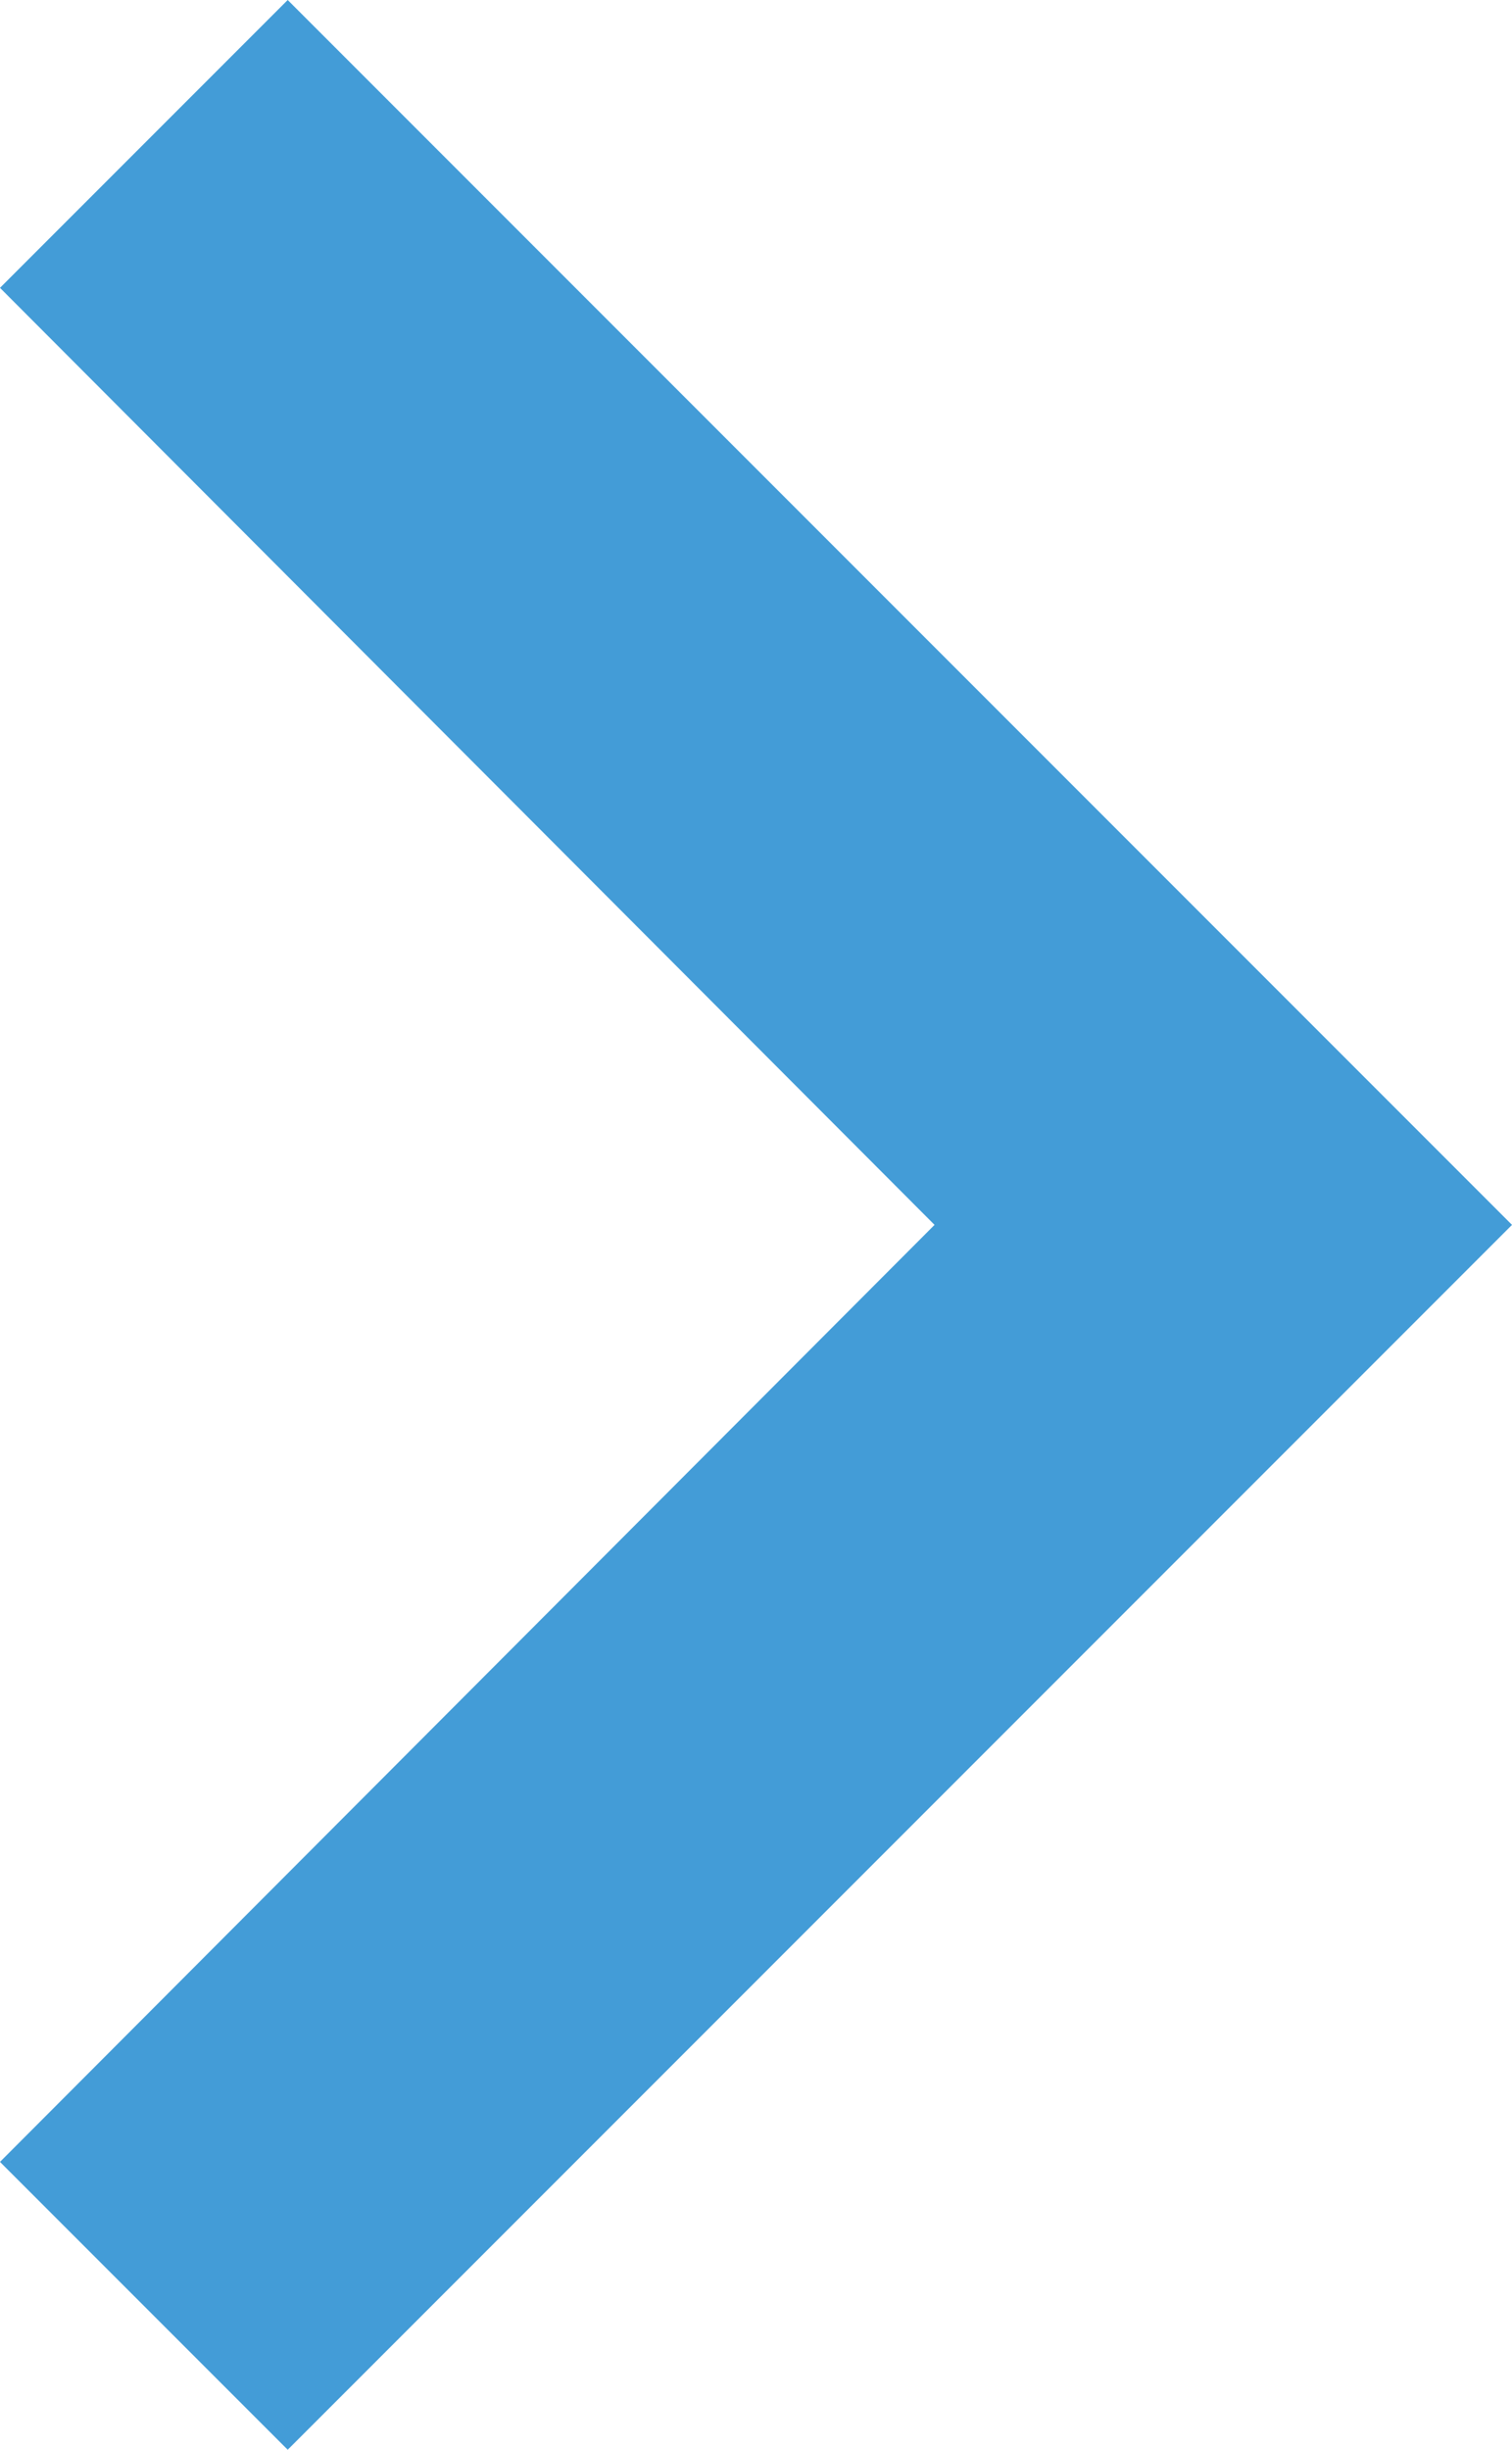 <svg xmlns="http://www.w3.org/2000/svg" width="11.115" height="18" viewBox="0 0 11.115 18">
  <path id="Icon_material-keyboard-arrow-right" data-name="Icon material-keyboard-arrow-right" d="M0,15.885,6.87,9,0,2.115,2.115,0l9,9-9,9Z" fill="#439cd7"/>
</svg>

